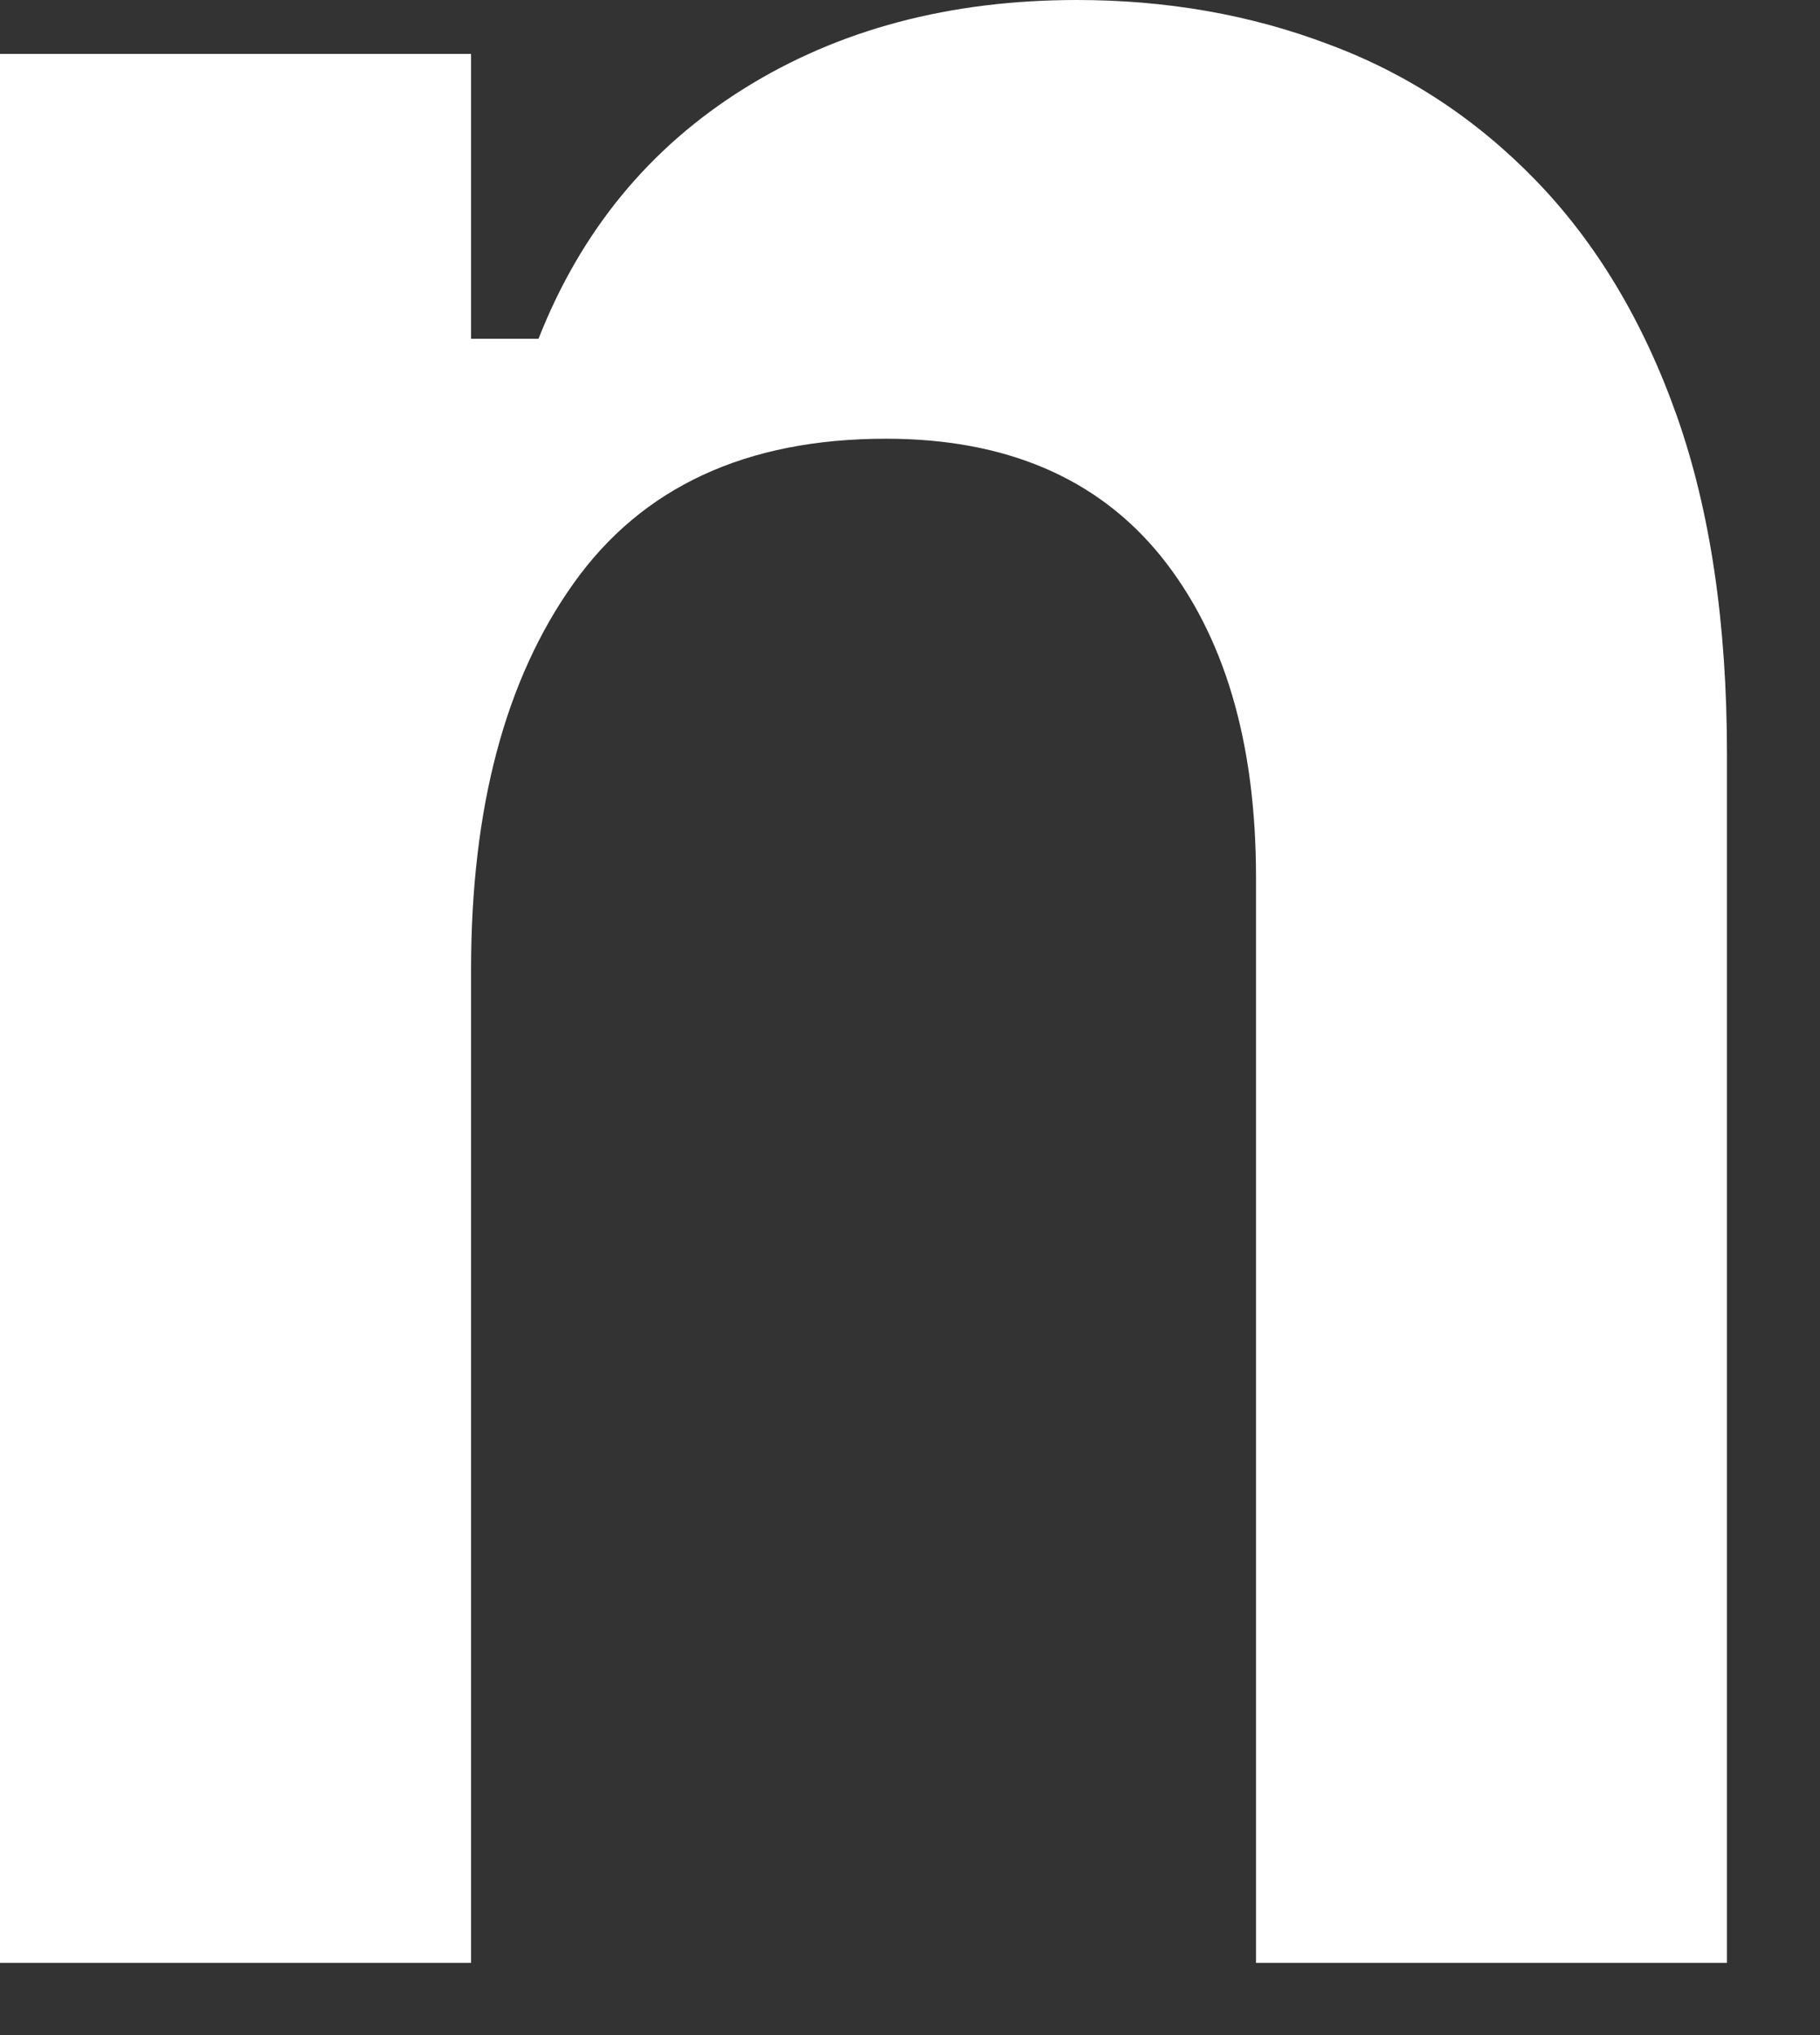 <?xml version="1.0" encoding="utf-8"?>
<svg xmlns="http://www.w3.org/2000/svg" fill="none" height="100%" overflow="visible" preserveAspectRatio="none" style="display: block;" viewBox="0 0 17 19" width="100%">
<rect x="0" y="0" width="17" height="19" fill="#333333" stroke="none"/>
<path d="M4.4 18.326H0V0.503H4.4V3.163H5.03C5.426 2.156 6.066 1.378 6.951 0.826C7.836 0.274 8.872 0 10.06 0C10.896 0 11.683 0.137 12.416 0.416C13.15 0.689 13.795 1.115 14.352 1.691C14.909 2.268 15.349 2.997 15.662 3.881C15.975 4.766 16.131 5.822 16.131 7.044V18.326H11.732V8.193C11.732 6.922 11.434 5.925 10.842 5.191C10.251 4.463 9.395 4.096 8.276 4.096C6.971 4.096 5.998 4.546 5.358 5.446C4.717 6.345 4.4 7.547 4.4 9.058V18.331V18.326Z" fill="white" id="Vector"/>
</svg>